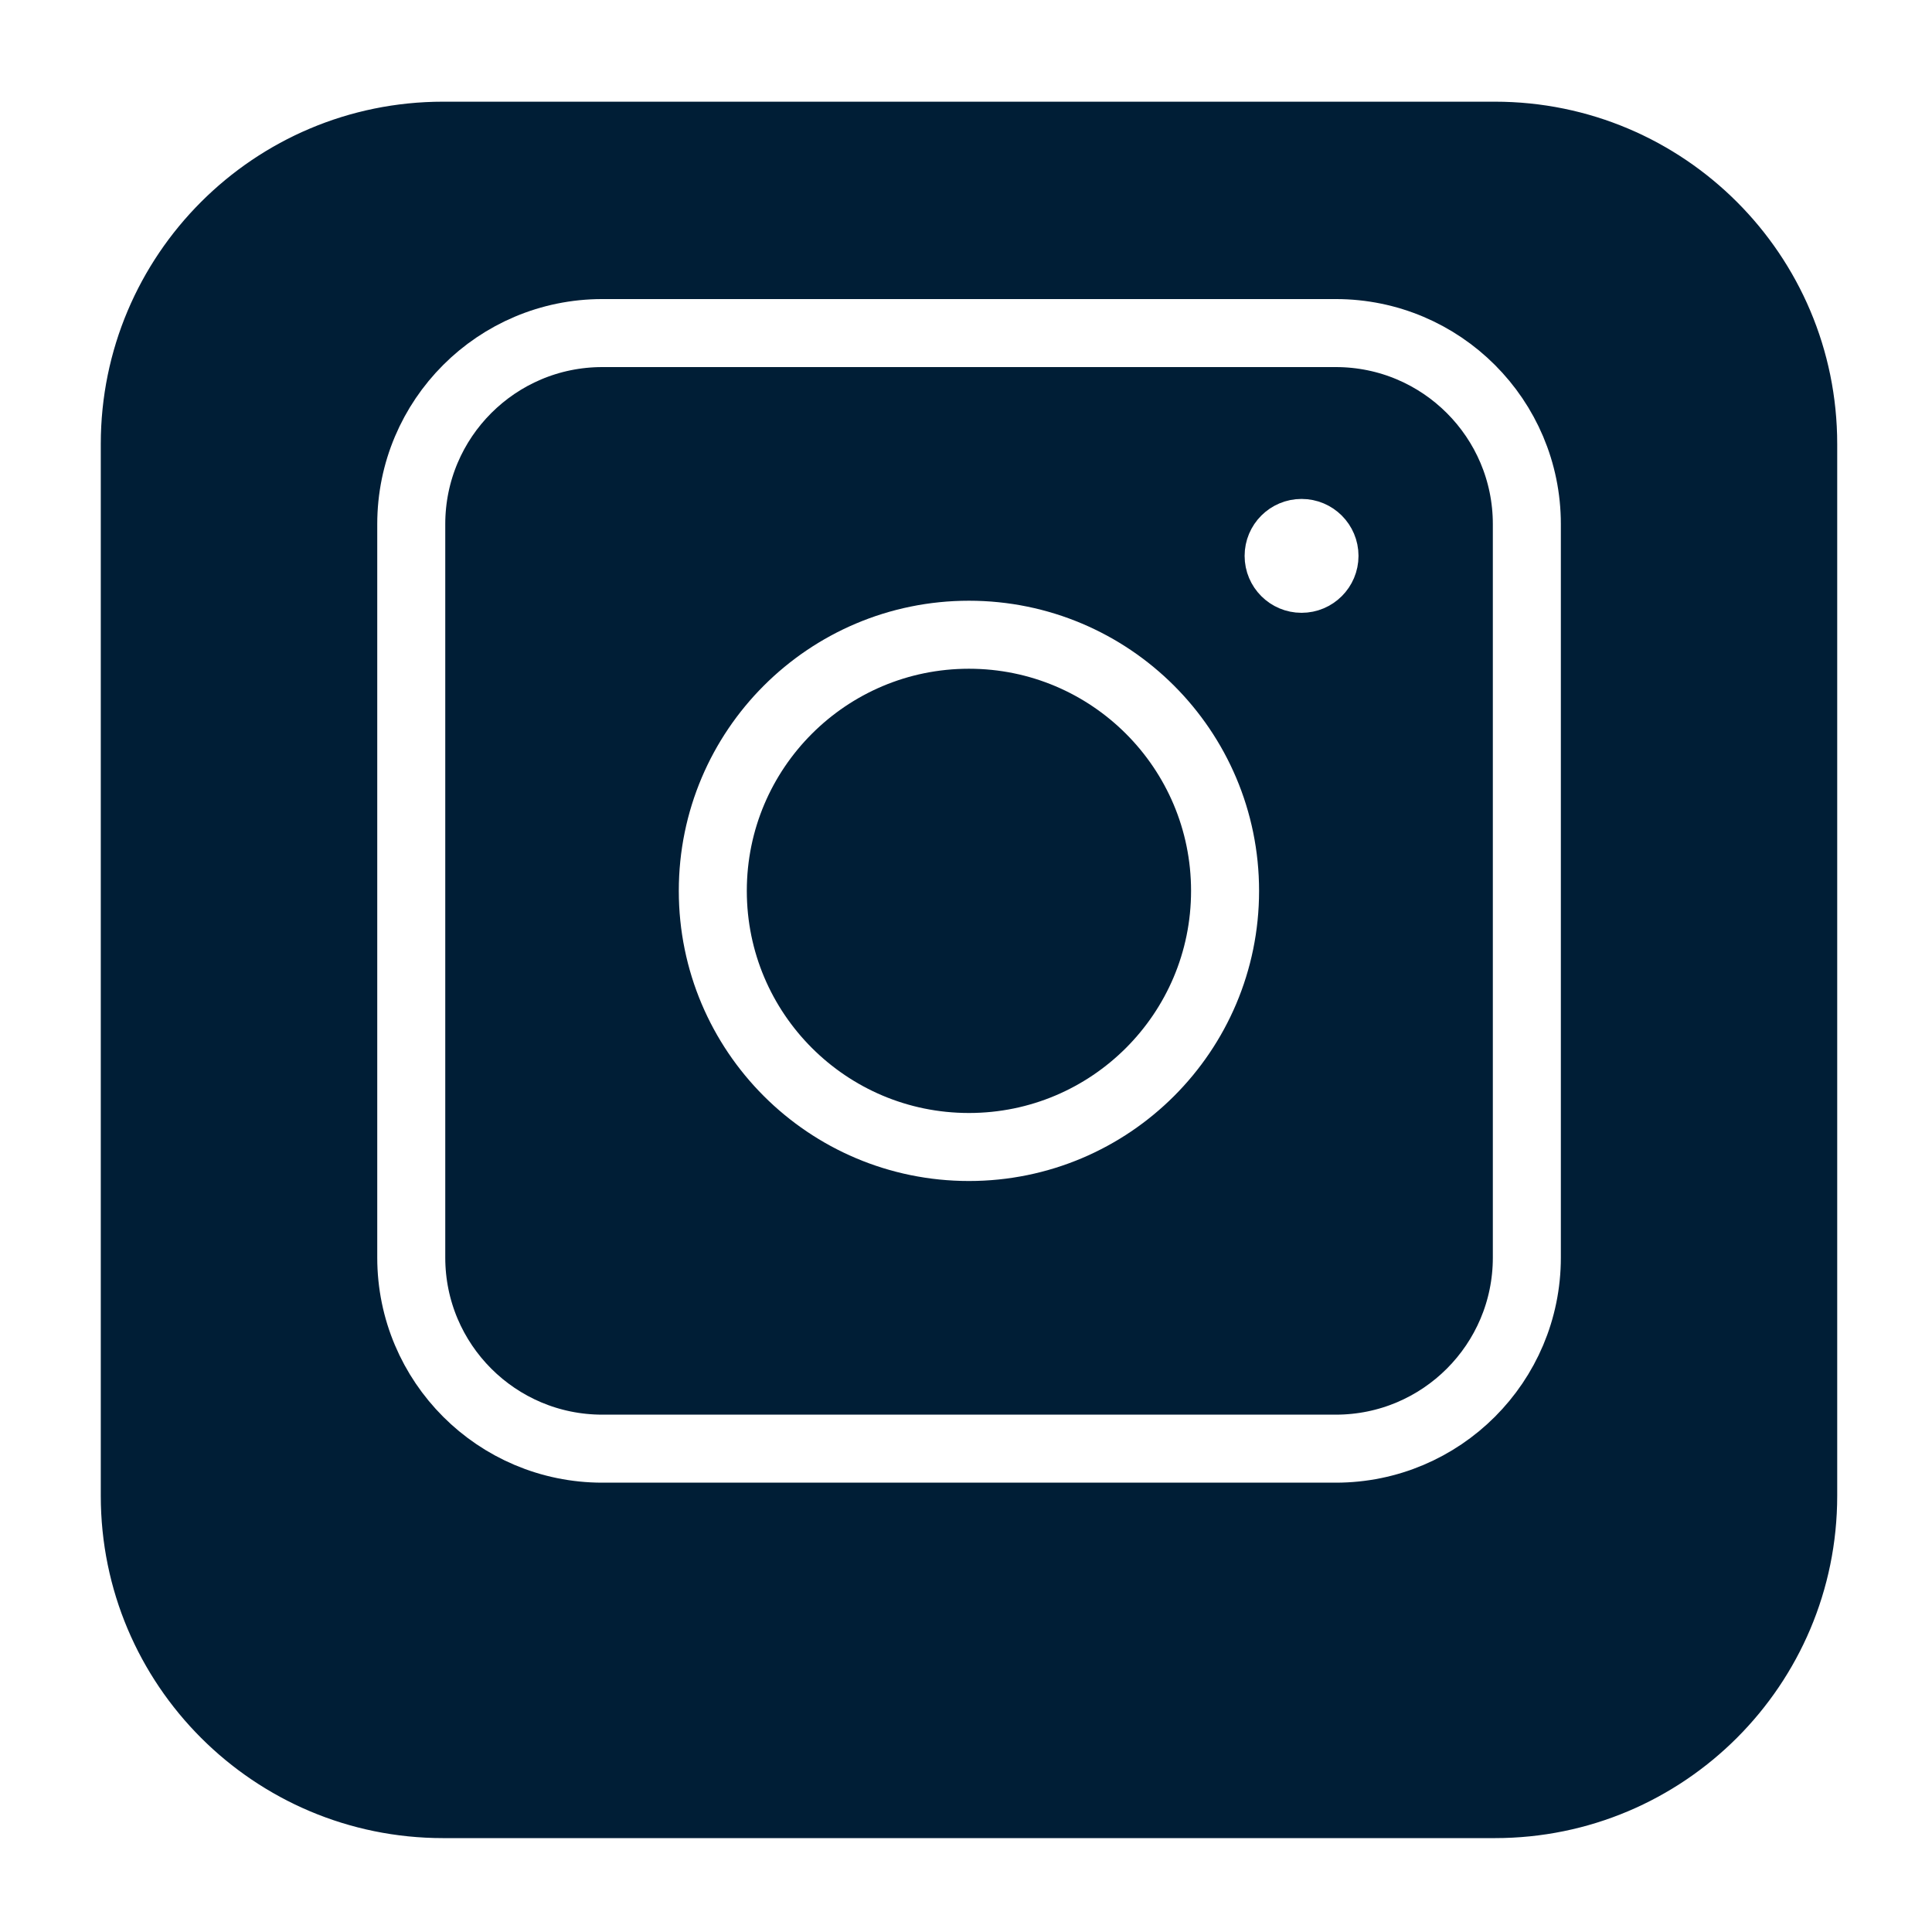 <svg width="171" height="171" viewBox="0 0 171 171" fill="none" xmlns="http://www.w3.org/2000/svg">
<g filter="url(#filter0_d_2023_258)">
<path d="M132.31 1H39.22C21.933 1 7.92 15.013 7.92 32.3V125.39C7.92 142.677 21.933 156.69 39.22 156.69H132.31C149.596 156.69 163.61 142.677 163.61 125.39V32.3C163.61 15.013 149.596 1 132.31 1Z" fill="#001E36"/>
<path d="M132.31 1H39.22C21.933 1 7.92 15.013 7.92 32.3V125.39C7.92 142.677 21.933 156.69 39.22 156.69H132.31C149.596 156.69 163.61 142.677 163.61 125.39V32.3C163.61 15.013 149.596 1 132.31 1Z" stroke="white" stroke-width="2" stroke-miterlimit="10"/>
</g>
<path d="M118.23 29.48H53.31C43.971 29.48 36.4 37.051 36.4 46.39V111.31C36.4 120.649 43.971 128.22 53.31 128.22H118.23C127.569 128.22 135.14 120.649 135.14 111.31V46.39C135.14 37.051 127.569 29.48 118.23 29.48Z" stroke="white" stroke-width="6.02" stroke-miterlimit="10"/>
<path d="M85.76 101.52C98.28 101.52 108.43 91.37 108.43 78.85C108.43 66.33 98.28 56.18 85.76 56.18C73.24 56.18 63.09 66.33 63.09 78.85C63.09 91.37 73.24 101.52 85.76 101.52Z" stroke="white" stroke-width="6.02" stroke-miterlimit="10"/>
<path d="M115.2 52.03C116.763 52.03 118.03 50.763 118.03 49.2C118.03 47.637 116.763 46.37 115.2 46.37C113.637 46.37 112.37 47.637 112.37 49.2C112.37 50.763 113.637 52.03 115.2 52.03Z" fill="white" stroke="white" stroke-width="4.42" stroke-miterlimit="10"/>
<defs>
<filter id="filter0_d_2023_258" x="0.92" y="0" width="169.69" height="170.69" filterUnits="userSpaceOnUse" color-interpolation-filters="sRGB">
<feFlood flood-opacity="0" result="BackgroundImageFix"/>
<feColorMatrix in="SourceAlpha" type="matrix" values="0 0 0 0 0 0 0 0 0 0 0 0 0 0 0 0 0 0 127 0" result="hardAlpha"/>
<feOffset dy="7"/>
<feGaussianBlur stdDeviation="3"/>
<feColorMatrix type="matrix" values="0 0 0 0 0 0 0 0 0 0 0 0 0 0 0 0 0 0 0.56 0"/>
<feBlend mode="normal" in2="BackgroundImageFix" result="effect1_dropShadow_2023_258"/>
<feBlend mode="normal" in="SourceGraphic" in2="effect1_dropShadow_2023_258" result="shape"/>
</filter>
</defs>
</svg>
